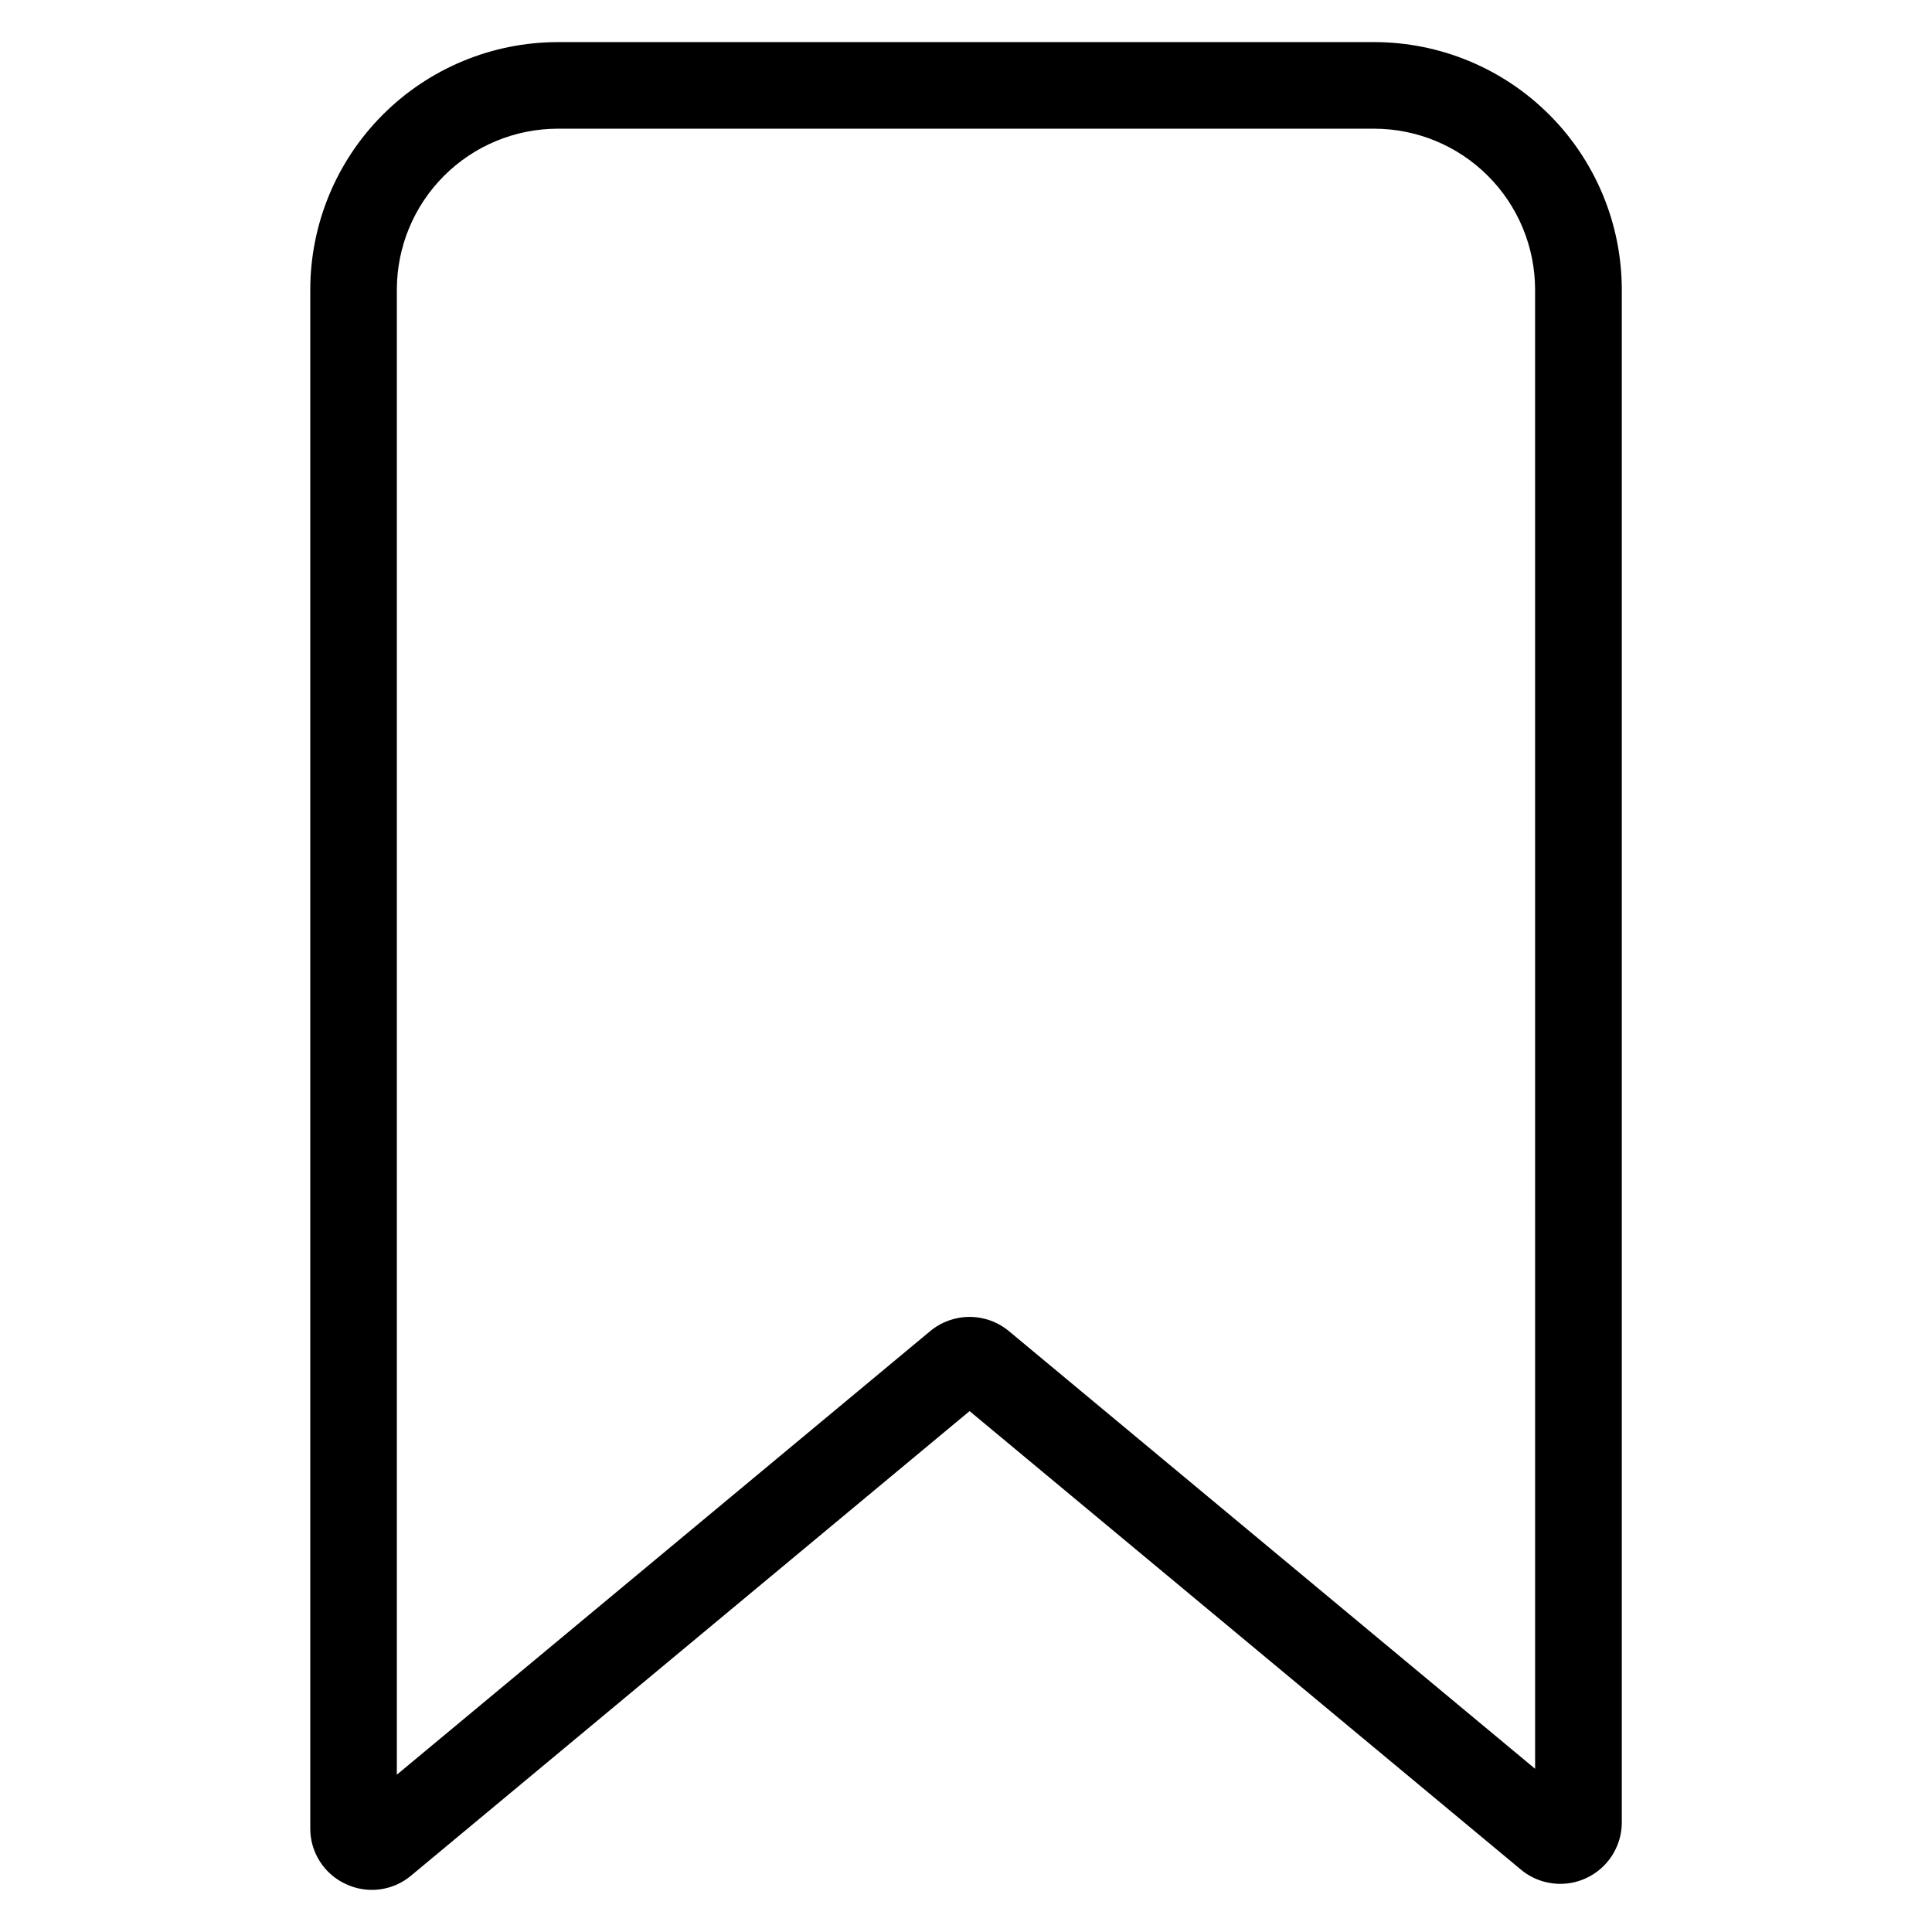 <?xml version="1.0" encoding="UTF-8"?>
<!-- The Best Svg Icon site in the world: iconSvg.co, Visit us! https://iconsvg.co -->
<svg fill="#000000" width="800px" height="800px" version="1.1" viewBox="144 144 512 512" xmlns="http://www.w3.org/2000/svg">
 <path d="m508.2 155.16h-216.4c-17.387 0.02-34.055 6.934-46.348 19.23-12.293 12.293-19.207 28.961-19.227 46.348v407.77c-0.02 3.102 0.855 6.144 2.523 8.766 1.664 2.617 4.047 4.703 6.863 6 2.805 1.332 5.93 1.832 9.008 1.434 3.078-0.398 5.977-1.672 8.348-3.672l147.98-123.08 146.11 121.51c3.191 2.656 7.277 3.992 11.426 3.742 4.144-0.254 8.035-2.082 10.883-5.106 2.844-3.027 4.43-7.023 4.426-11.176v-406.19c-0.02-17.391-6.934-34.059-19.23-46.355-12.297-12.293-28.969-19.207-46.359-19.223zm42.621 457.59-139.45-115.99c-2.93-2.434-6.617-3.766-10.426-3.766-3.812 0-7.5 1.332-10.43 3.766l-141.35 117.55 0.004-393.58c0.012-11.301 4.504-22.137 12.496-30.125 7.992-7.992 18.824-12.484 30.125-12.5h216.4c11.301 0.016 22.137 4.508 30.125 12.5 7.992 7.988 12.484 18.824 12.5 30.125z"/>
</svg>